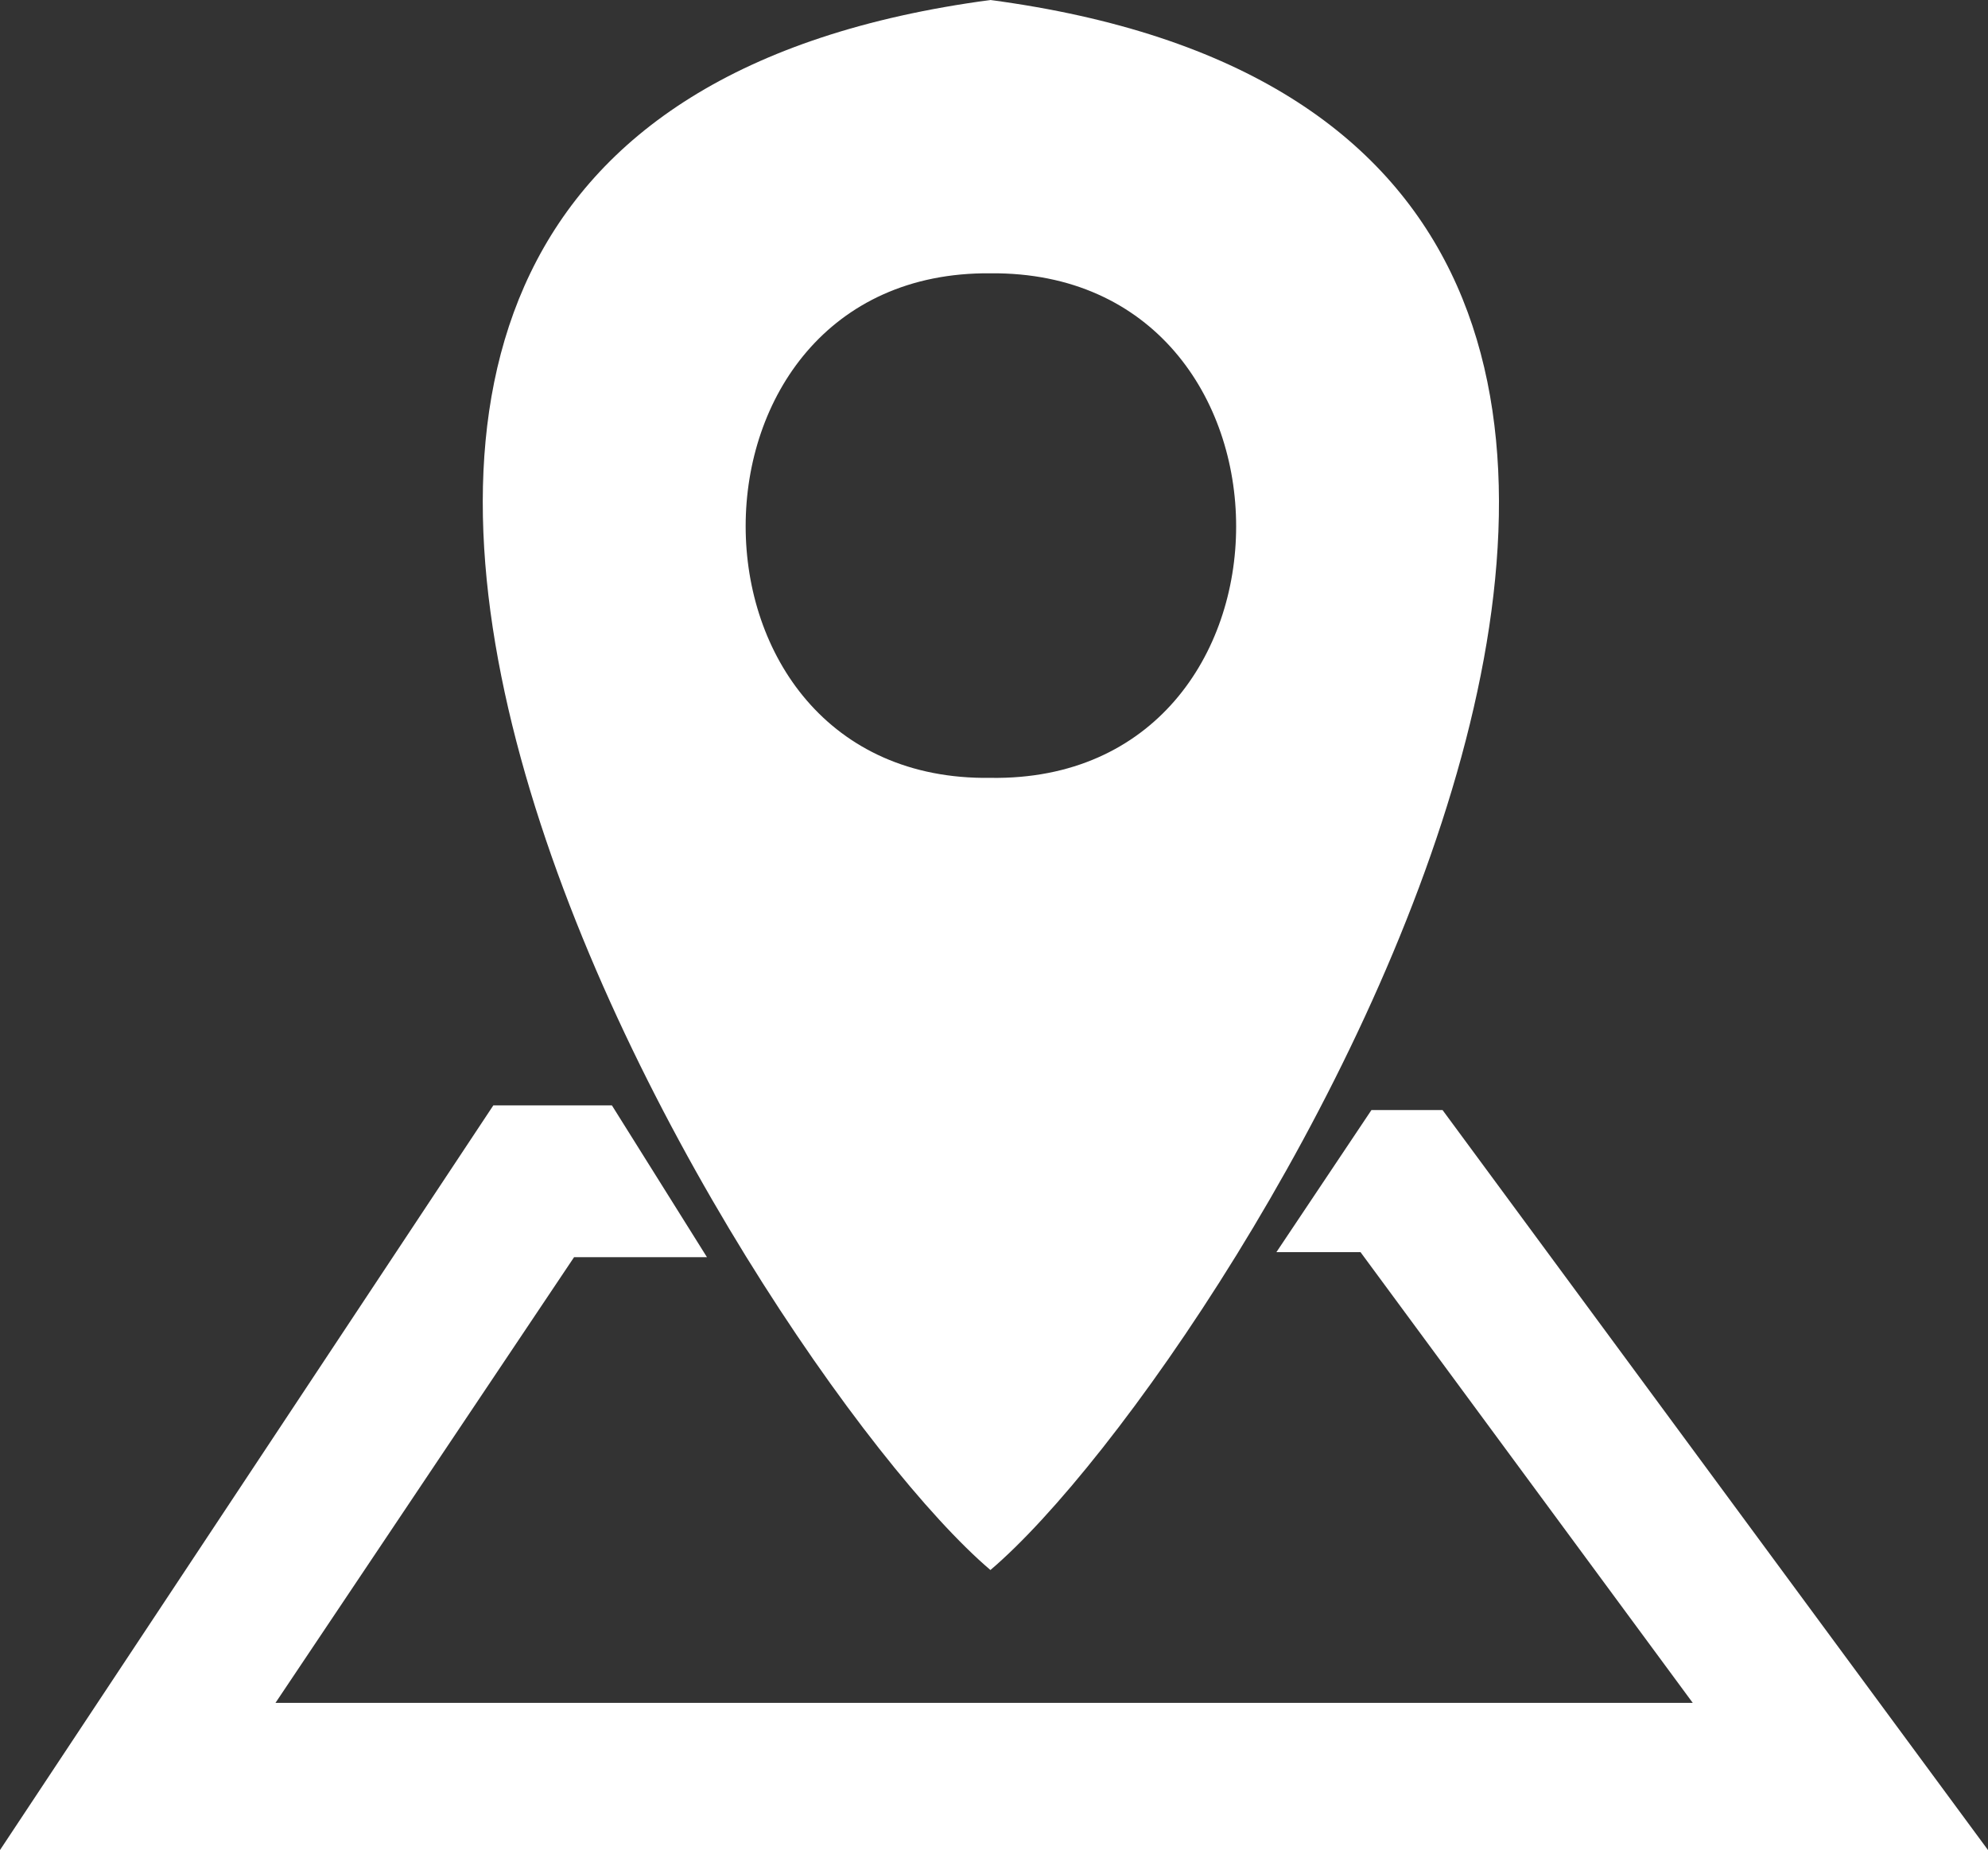 <svg id="Layer_1" data-name="Layer 1" xmlns="http://www.w3.org/2000/svg" viewBox="0 0 47.27 44"><rect x="0" y="0" width="47.27" height="44" fill="#333333" stroke="none"/><defs><style>.cls-1{fill:#fff;}</style></defs><path class="cls-1" d="M45.75,29.4H44.06L41.8,32.78h2l7.9,10.72H18L25.1,32.9h3.16L26,29.29H23.18L11.45,47H58.72Z" transform="translate(-11.45 -3)"/><path class="cls-1" d="M28.15,29.4l2.25,3.38h9.37L42,29.4Z" transform="translate(-11.45 -3)"/><path class="cls-1" d="M35,3c-24,3.2-5.78,32.42,0,37.34C40.86,35.36,59,6.2,35,3Zm0,18.5c-7.76.11-7.76-12.07,0-12C42.79,9.43,42.79,21.62,35,21.5Z" transform="translate(-11.45 -3)"/></svg>